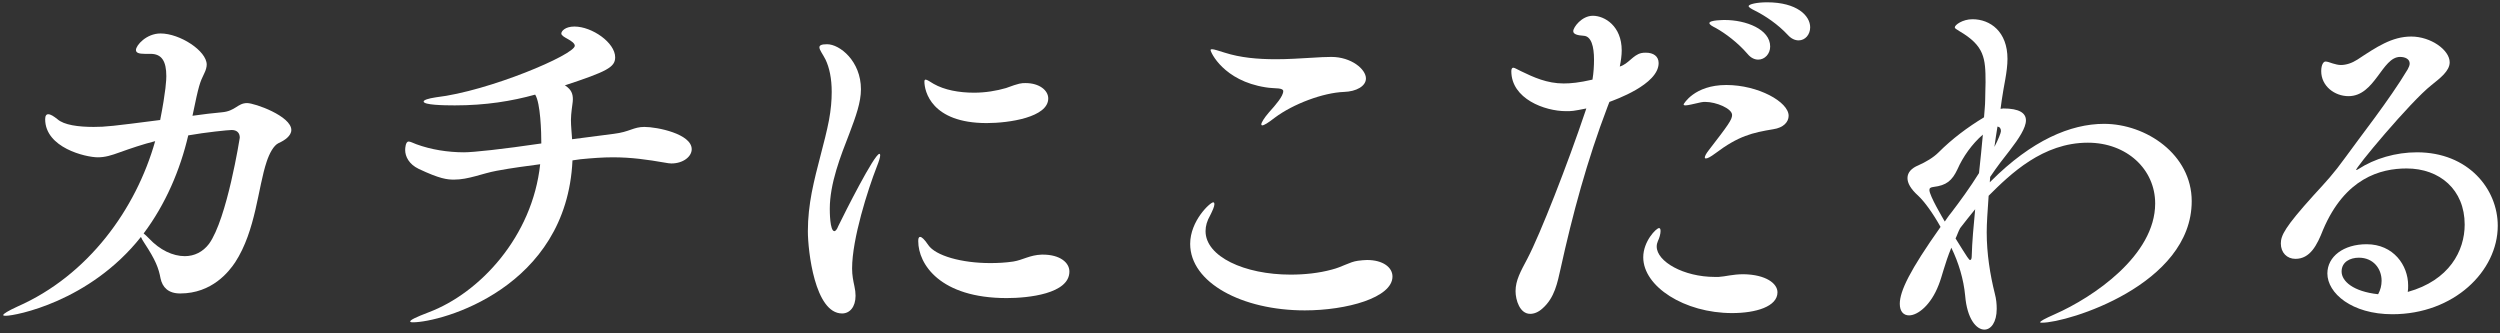 <svg width="585" height="78" viewBox="0 0 585 78" fill="none" xmlns="http://www.w3.org/2000/svg">
<rect x="0" y="0" width="585" height="78" fill="#333333" stroke="none"/>
<path d="M565.575 35.64C577.545 35.64 584.475 44.19 584.475 52.83C584.475 63.45 574.215 73.53 559.815 73.53C550.275 73.53 544.605 68.58 544.605 63.99C544.605 60.03 548.385 57.15 553.785 57.15C560.085 57.15 563.505 62.1 563.505 66.78C563.505 67.32 563.505 67.77 563.415 68.31C573.135 65.61 576.735 58.68 576.735 52.56C576.735 44.37 570.885 39.42 563.145 39.42C557.025 39.42 548.745 41.67 543.615 53.73C542.175 57.42 540.555 60.57 537.135 60.57C535.155 60.57 533.715 59.13 533.715 56.97C533.715 55.08 534.705 53.1 541.365 45.72C544.335 42.48 546.045 40.68 548.835 36.81C551.715 32.76 559.185 23.31 563.415 16.2C563.685 15.66 563.865 15.3 563.865 14.85C563.865 13.86 562.875 13.32 561.615 13.32C557.385 13.32 555.765 22.5 549.555 22.5C546.315 22.5 543.165 20.16 543.165 16.65C543.165 15.12 543.705 14.4 544.155 14.4C544.605 14.4 545.055 14.58 545.865 14.85C546.495 15.03 547.125 15.21 547.755 15.21C549.015 15.21 550.365 14.76 551.625 13.95C556.125 10.98 559.725 8.55 564.225 8.55C568.815 8.55 573.225 11.7 573.225 14.58C573.225 16.65 570.885 18.36 568.995 19.89C564.045 23.76 550.725 39.78 551.355 39.78C551.445 39.78 551.535 39.78 551.805 39.6C555.675 37.08 560.625 35.64 565.575 35.64ZM556.485 68.85C557.025 67.86 557.295 66.78 557.295 65.7C557.295 62.82 555.315 60.3 551.985 60.3C549.915 60.3 547.935 61.29 547.935 63.54C547.935 65.79 550.635 68.22 556.485 68.85Z" fill="white"/>
<path d="M512.86 47.07C512.86 66.69 483.79 75.51 477.85 75.51C477.58 75.51 477.4 75.51 477.4 75.42C477.4 75.15 478.39 74.61 480.82 73.53C489.82 69.57 504.31 59.76 504.31 47.61C504.31 39.6 497.65 33.39 488.56 33.39C478.03 33.39 470.47 40.68 465.34 45.81C465.07 49.68 464.89 52.29 464.89 54.36C464.89 59.4 465.7 64.35 466.78 68.67C467.14 70.02 467.23 71.19 467.23 72.27C467.23 75.42 465.88 77.13 464.35 77.13C462.46 77.13 460.3 74.61 459.85 69.21C459.49 65.34 458.32 61.47 456.61 57.96C454.99 61.92 454.45 64.71 453.64 66.69C451.84 71.37 448.78 73.8 446.71 73.8C445.45 73.8 444.55 72.9 444.55 71.1C444.55 68.13 446.89 63.27 454.09 53.1C452.29 49.86 450.31 47.16 448.87 45.81C447.07 44.19 446.35 42.84 446.35 41.67C446.35 40.32 447.34 39.33 448.87 38.7C450.67 37.89 452.38 36.9 453.64 35.64C456.79 32.49 460.39 29.79 464.26 27.45C464.35 26.01 464.53 24.66 464.53 23.4C464.53 21.78 464.62 20.43 464.62 19.26C464.62 13.59 464.35 10.71 458.5 7.29C457.78 6.84 457.42 6.66 457.42 6.39C457.42 5.85 459.22 4.5 461.56 4.5C465.7 4.5 469.75 7.38 469.75 13.77C469.75 16.83 468.85 20.16 468.4 23.49C468.31 24.03 468.22 24.75 468.13 25.47C468.31 25.47 468.58 25.38 468.76 25.38C472.54 25.38 474.07 26.46 474.07 28.17C474.07 29.88 472.45 32.4 470.29 35.19C468.94 36.9 467.32 38.97 465.7 41.4L465.61 42.66L465.88 42.39C475.42 32.85 484.51 28.98 492.34 28.98C502.24 28.98 512.86 36.18 512.86 47.07ZM466.69 34.38C467.59 32.67 468.22 31.05 468.22 30.69C468.22 30.06 467.95 29.7 467.41 29.61C467.14 31.05 466.96 32.67 466.69 34.38ZM463.99 31.5C461.47 33.66 459.31 36.72 458.05 39.6C456.79 42.3 455.44 43.38 452.47 43.74C451.75 43.83 451.48 44.01 451.48 44.46C451.48 45.81 454.72 51.21 455.08 51.84C455.53 51.21 455.98 50.49 456.52 49.86C458.59 47.16 461.02 43.83 463.09 40.5C463.45 37.35 463.72 34.29 463.99 31.5ZM462.19 48.96C461.02 50.4 459.85 51.84 458.68 53.37C458.23 54.18 457.96 55.08 457.6 55.8C460.57 60.57 460.75 60.84 461.02 60.84C461.2 60.84 461.38 60.57 461.38 60.03C461.47 56.52 461.83 52.74 462.19 48.96Z" fill="white"/>
<path d="M413.5 0.54C420.52 0.54 423.58 3.69 423.58 6.39C423.58 8.1 422.41 9.45 420.88 9.45C420.07 9.45 419.17 9.09 418.36 8.19C416.02 5.67 413.05 3.69 410.71 2.52C409.81 2.07 409.18 1.71 409.18 1.44C409.18 0.99 411.07 0.54 413.5 0.54ZM403.6 4.68C408.55 4.68 414.22 6.84 414.22 10.89C414.22 12.6 412.96 13.95 411.43 13.95C410.62 13.95 409.72 13.59 408.91 12.6C406.66 9.99 403.78 7.83 401.53 6.57C400.63 6.12 400 5.76 400 5.4C400 4.68 403.42 4.68 403.6 4.68ZM403.96 19.89C411.43 19.89 418.54 23.85 418.54 27.09C418.54 28.53 417.37 29.88 414.94 30.24C410.08 31.05 406.84 31.77 401.35 35.91C400.27 36.72 399.55 37.08 399.19 37.08C399.01 37.08 398.92 36.99 398.92 36.9C398.92 36.54 399.19 36 399.82 35.19C404.41 29.25 405.31 27.99 405.31 26.91C405.31 25.38 401.53 23.85 399.1 23.85C398.74 23.85 398.38 23.85 398.02 23.94C396.31 24.3 395.05 24.66 394.42 24.66C394.06 24.66 393.97 24.57 393.97 24.39C393.97 24.39 396.4 19.89 403.96 19.89ZM408.01 64.17C413.23 64.26 415.93 66.33 415.93 68.4C415.93 71.73 410.89 73.26 405.31 73.26C394.15 73.26 384.52 67.05 384.52 60.21C384.52 56.43 387.58 53.37 388.21 53.37C388.48 53.37 388.57 53.64 388.57 54.09C388.57 54.72 388.3 55.71 387.94 56.43C387.76 56.88 387.67 57.24 387.67 57.69C387.67 61.2 393.97 64.8 401.26 64.8C401.53 64.8 401.89 64.8 402.16 64.8C403.78 64.71 405.4 64.17 408.01 64.17ZM388.12 14.76C388.12 19.8 377.77 23.4 376.6 23.85L376.15 25.02C371.38 37.53 367.96 50.22 365.17 62.91C364.45 66.06 363.82 69.66 360.94 72.18C359.95 73.08 358.96 73.44 358.06 73.44C355.63 73.44 354.64 70.2 354.64 68.13C354.64 65.61 355.81 63.54 357.43 60.48C360.4 54.81 366.79 38.52 371.02 25.92L371.2 25.38C368.05 26.01 367.87 26.01 366.43 26.01C361.48 26.01 353.65 23.13 353.65 16.65C353.65 16.11 353.83 15.84 354.1 15.84C354.46 15.84 355.09 16.29 355.9 16.65C358.87 18.09 362.02 19.53 365.89 19.53C367.6 19.53 369.49 19.35 372.64 18.63C372.91 17.01 373 15.39 373 13.95C373 10.89 372.37 8.46 370.57 8.37C369.13 8.28 368.14 8.01 368.14 7.29C368.14 6.39 370.12 3.69 372.73 3.69C375.52 3.69 379.48 6.12 379.48 11.79C379.48 12.96 379.3 14.22 379.03 15.57C381.1 14.94 382.09 12.87 384.07 12.42C384.43 12.33 384.79 12.33 385.15 12.33C386.86 12.33 388.12 13.14 388.12 14.76Z" fill="white"/>
<path d="M311.53 13.32C316.21 13.32 319.63 16.2 319.63 18.36C319.63 20.16 317.38 21.42 314.5 21.51C309.64 21.69 302.62 24.3 298.3 27.54C296.68 28.8 295.78 29.34 295.33 29.34C295.24 29.34 295.15 29.25 295.15 29.07C295.15 28.71 295.78 27.63 296.95 26.28C298.57 24.48 300.28 22.5 300.28 21.33C300.28 20.97 299.92 20.79 299.2 20.7C298.21 20.61 297.13 20.61 296.14 20.43C286.33 18.9 283.27 12.24 283.27 11.7C283.27 11.61 283.36 11.52 283.63 11.52C284.08 11.52 285.16 11.88 286.6 12.33C290.29 13.5 294.25 13.86 298.57 13.86C301.36 13.86 304.15 13.68 307.21 13.5C308.65 13.41 310.09 13.32 311.53 13.32ZM325.84 64.71C325.84 69.66 315.13 72.63 305.32 72.63C290.65 72.63 278.5 66.15 278.5 57.06C278.5 51.66 283.18 47.34 283.9 47.34C284.08 47.34 284.17 47.52 284.17 47.79C284.17 48.33 283.72 49.32 283.18 50.4C282.46 51.66 282.1 52.83 282.1 54.09C282.1 60.03 291.19 64.26 301.99 64.26C305.32 64.26 308.65 63.9 311.62 63.09C314.14 62.46 315.76 61.29 317.74 61.02C318.46 60.93 319.27 60.84 319.9 60.84C323.59 60.84 325.84 62.55 325.84 64.71Z" fill="white"/>
<path d="M235.39 20.61C238.54 19.44 238.99 19.44 239.98 19.44C243.22 19.44 245.29 21.15 245.29 23.04C245.29 27.45 236.11 28.8 230.89 28.8C217.93 28.8 216.31 21.33 216.31 19.08C216.31 18.81 216.4 18.63 216.58 18.63C216.94 18.63 217.57 19.08 218.47 19.62C220.99 21.06 224.41 21.69 227.92 21.69C230.62 21.69 233.23 21.24 235.39 20.61ZM243.76 59.58C243.85 59.58 243.94 59.58 244.03 59.58C248.08 59.58 250.24 61.47 250.24 63.54C250.24 68.76 240.61 69.75 235.57 69.75C220 69.75 214.87 61.83 214.87 56.43C214.87 55.8 214.96 55.44 215.32 55.44C215.68 55.44 216.31 55.98 217.21 57.33C218.92 59.85 225.04 61.56 231.7 61.56C233.5 61.56 235.3 61.47 237.1 61.2C239.35 60.84 240.97 59.67 243.76 59.58ZM205.15 39.06C203.08 44.37 199.39 55.89 199.39 62.82C199.39 64.44 199.66 65.7 199.93 66.96C200.11 67.77 200.2 68.49 200.2 69.21C200.2 71.82 198.85 73.35 197.05 73.35C190.66 73.35 189.04 58.68 189.04 54.09C189.04 50.94 189.4 47.97 189.94 45.09C191.11 39.06 193 33.3 193.99 28.08C194.44 25.65 194.62 23.49 194.62 21.51C194.62 18.36 194.08 15.84 193.18 13.95C192.55 12.69 191.74 11.7 191.74 11.07C191.74 10.62 192.19 10.35 193.54 10.35C196.51 10.35 201.46 14.31 201.46 20.88C201.46 23.94 200.29 27.18 198.76 31.23C196.69 36.54 194.17 42.93 194.17 48.87C194.17 49.41 194.17 54.09 195.25 54.09C195.52 54.09 195.88 53.64 196.15 52.92C197.59 49.95 204.61 36 205.78 36C205.87 36 205.96 36.09 205.96 36.36C205.96 36.81 205.69 37.71 205.15 39.06Z" fill="white"/>
<path d="M135.85 37.26L133.96 37.53C132.61 67.41 103.27 75.42 96.61 75.42C96.16 75.42 95.98 75.33 95.98 75.24C95.98 74.88 97.24 74.25 100.3 73.08C112.27 68.58 124.6 55.35 126.4 38.43C123.16 38.88 120.1 39.24 116.23 39.96C112.81 40.59 109.66 42.03 106.24 42.03C104.62 42.03 102.91 41.85 97.96 39.51C95.71 38.43 94.81 36.63 94.81 35.1C94.81 34.65 94.9 33.12 95.62 33.12C95.98 33.12 96.52 33.39 97.42 33.75C100.84 35.01 104.8 35.64 108.58 35.64C110.74 35.64 117.49 34.92 126.67 33.57C126.67 30.96 126.49 24.12 125.23 22.14C119.74 23.67 113.62 24.66 106.42 24.66C103.81 24.66 99.13 24.57 99.13 23.76C99.13 23.4 100.21 23.04 102.01 22.77C114.43 21.33 134.5 12.78 134.5 10.71C134.5 10.17 133.78 9.63 132.79 9.09C131.98 8.64 131.35 8.28 131.35 7.83C131.35 7.29 132.25 6.21 134.41 6.21C138.55 6.21 143.95 9.99 143.95 13.41C143.95 15.75 141.97 16.74 132.16 19.98L132.34 20.07C133.69 20.97 134.05 21.96 134.05 23.22C134.05 23.94 133.87 24.75 133.78 25.65C133.69 26.46 133.6 27.27 133.6 28.08C133.6 29.52 133.78 31.05 133.87 32.58L143.59 31.32C147.37 30.87 148.18 29.7 150.79 29.7C153.76 29.7 161.86 31.32 161.86 34.92C161.86 36.63 159.88 38.25 157.09 38.25C156.64 38.25 156.19 38.16 155.65 38.07C151.51 37.35 147.73 36.81 143.41 36.81C141.07 36.81 138.64 36.99 135.85 37.26Z" fill="white"/>
<path d="M35.23 12.6H33.88C32.44 12.6 31.81 12.33 31.81 11.7C31.81 10.62 34.24 7.83 37.57 7.83C42.07 7.83 48.37 11.88 48.37 15.12C48.37 15.66 48.19 16.38 47.83 17.1C46.75 19.35 46.57 19.71 45.04 27.09C47.56 26.73 49.9 26.46 51.88 26.28C55.12 26.01 55.57 24.12 57.82 24.12C59.62 24.12 68.17 27.18 68.17 30.42C68.17 31.77 66.64 32.85 65.2 33.48C64.03 34.02 63.04 35.91 62.41 37.8C60.34 43.92 59.89 53.91 55.03 61.38C53.59 63.54 49.63 68.67 42.16 68.67C39.37 68.67 38.02 67.23 37.57 65.16C37.12 62.73 36.4 60.84 33.79 56.88C33.43 56.34 33.16 55.89 32.98 55.44C20.92 70.65 3.55 73.89 1.39 73.89C0.94 73.89 0.76 73.89 0.76 73.71C0.76 73.44 1.93 72.72 4.09 71.73C20.65 64.44 31.81 48.96 36.31 33.03C33.43 33.75 30.55 34.74 28.03 35.64C26.05 36.36 24.61 36.81 22.9 36.81C20.02 36.81 10.57 34.56 10.57 27.9C10.57 27.09 10.84 26.73 11.29 26.73C11.83 26.73 12.55 27.18 13.45 27.9C14.98 29.25 18.31 29.7 21.91 29.7C24.7 29.7 26.32 29.52 37.48 28.08C38.83 21.24 38.92 18.63 38.92 17.82C38.92 14.31 37.84 12.6 35.23 12.6ZM44.05 31.68C42.16 39.78 38.74 47.79 33.61 54.63C33.97 54.9 34.33 55.26 34.87 55.8C37.39 58.5 40.45 59.94 43.24 59.94C45.49 59.94 47.47 58.95 48.91 57.06C53.14 51.21 56.11 32.22 56.11 32.22C56.11 31.05 55.39 30.42 54.22 30.42C53.41 30.42 48.1 30.96 44.05 31.68Z" fill="white"/>
</svg>
